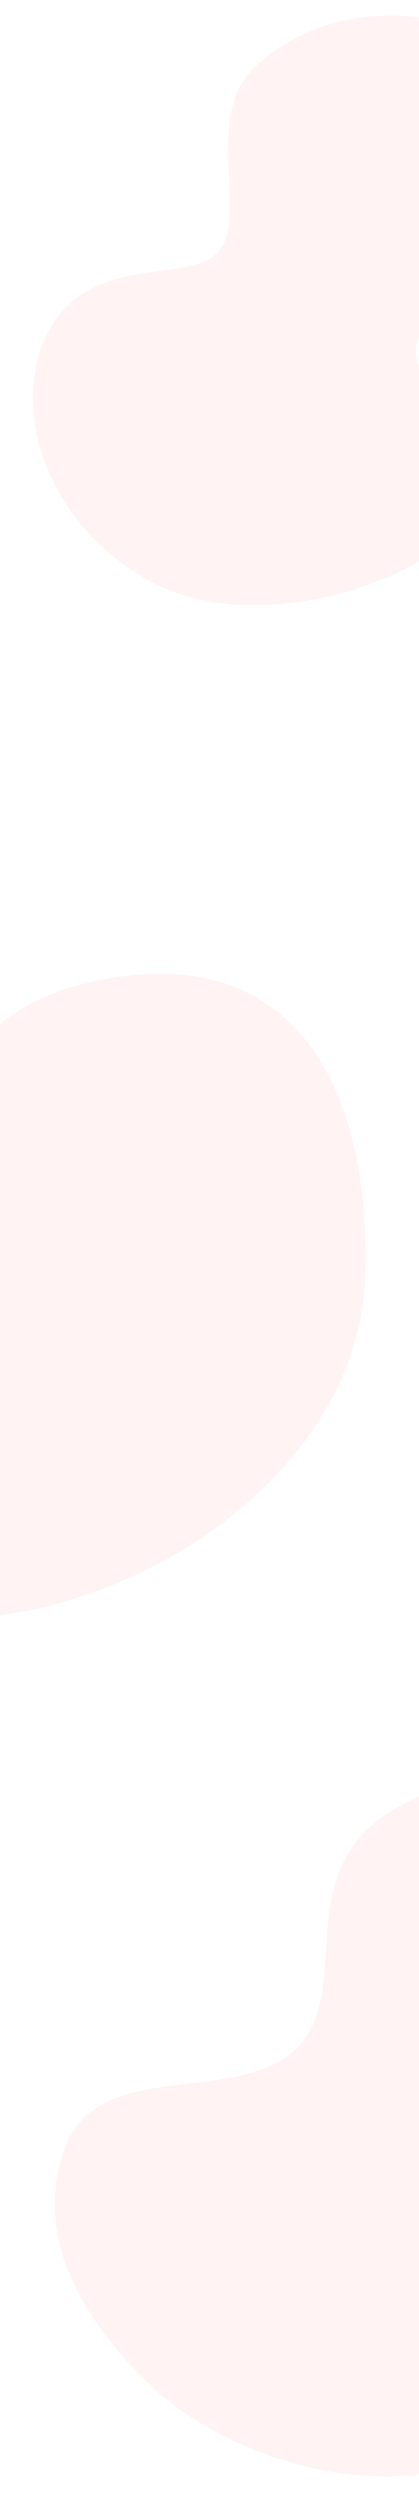 <svg width="375" height="2233" viewBox="0 0 375 2233" fill="none" xmlns="http://www.w3.org/2000/svg">
<g clip-path="url(#clip0_8521_22952)">
<path opacity="0.25" fill-rule="evenodd" clip-rule="evenodd" d="M361.012 1611.31C467.685 1556.15 531.518 1630.35 584.364 1693.72C634.442 1753.76 624.552 1839.4 616.08 1917.13C608.767 1984.23 584.656 2045.63 540.452 2096.63C492.102 2152.41 434.622 2206.05 361.012 2211.4C283.281 2217.05 187.965 2182.58 132.108 2128.21C75.44 2073.05 27.901 1997.11 58.681 1917.13C89.461 1837.15 213.684 1881.99 266.012 1829.06C318.873 1775.58 254.339 1666.46 361.012 1611.31Z" fill="#FFD1D5"/>
<path opacity="0.25" fill-rule="evenodd" clip-rule="evenodd" d="M-535.084 1062.91C-642.214 1095.07 -706.107 1201.44 -709.644 1289.99C-713.318 1381.98 -669.287 1534.26 -525.986 1535.22C-382.684 1536.17 -449.1 1402.13 -341.085 1381.73C-233.071 1361.33 -141.002 1465.24 9.935 1441.29C160.872 1417.35 321.611 1298.03 326.762 1139.72C331.914 981.411 270.737 850.15 108.699 872.21C-53.339 894.269 -36.602 1003.78 -190.976 1106.75C-345.351 1209.71 -451.551 1037.84 -535.084 1062.91Z" fill="#FFD1D5"/>
<path opacity="0.25" fill-rule="evenodd" clip-rule="evenodd" d="M228 59.992C286.271 5.096 375.068 3.559 431.219 33.055C489.556 63.699 581.92 130.111 531.23 219.278C480.54 308.445 383.078 258.976 373.018 307.387C362.959 355.798 468.153 379.058 433.461 447.01C398.77 514.962 235.5 573.104 135.529 519.643C35.558 466.182 6.249 352.764 47.752 288.744C89.255 224.725 176.367 255.721 198.381 221.035C220.394 186.348 182.563 102.796 228 59.992Z" fill="#FFD1D5"/>
</g>
<defs>
<clipPath id="clip0_8521_22952">
<rect width="375" height="2233" fill="white"/>
</clipPath>
</defs>
</svg>
